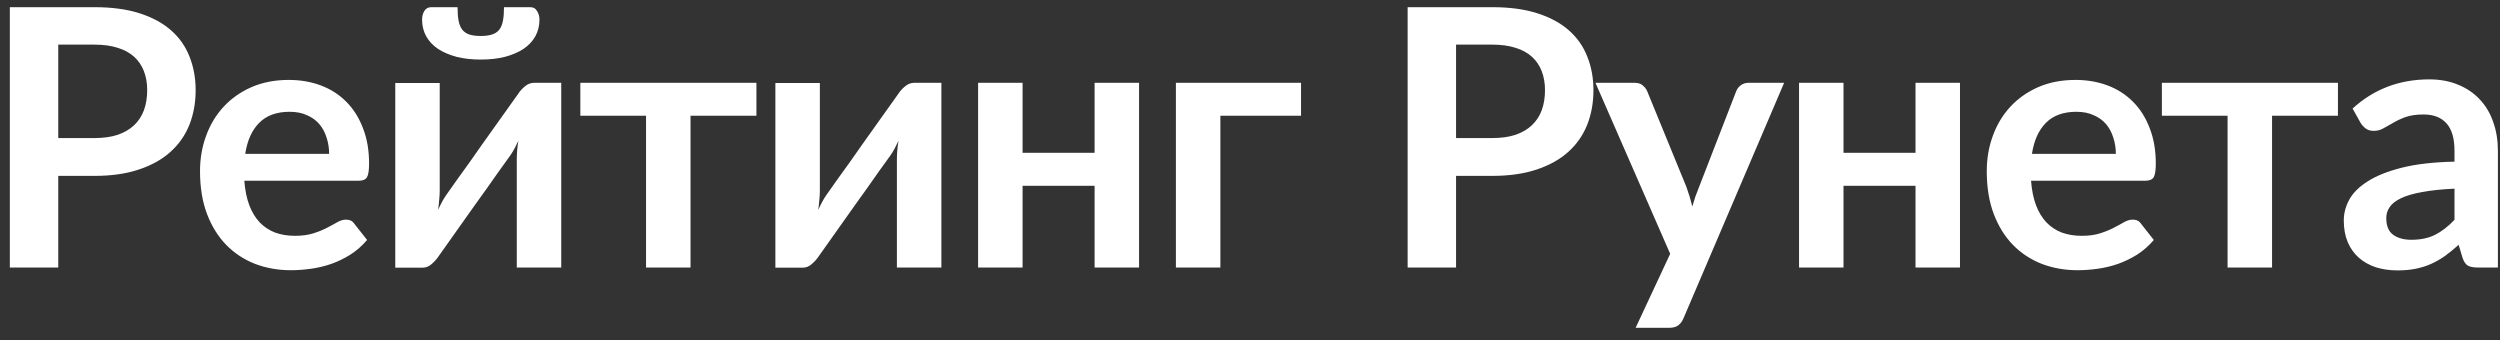 <svg width="125" height="17" viewBox="0 0 125 17" fill="none" xmlns="http://www.w3.org/2000/svg">
<rect x="0" y="0" width="125" height="17" fill="#333333" stroke="none"/>
<path d="M2.913 8.794V13.376H0.492V0.359H4.723C5.593 0.359 6.346 0.461 6.982 0.665C7.618 0.869 8.143 1.154 8.557 1.52C8.972 1.886 9.278 2.324 9.476 2.834C9.68 3.344 9.782 3.903 9.782 4.509C9.782 5.139 9.677 5.718 9.467 6.246C9.257 6.768 8.942 7.218 8.521 7.596C8.101 7.974 7.573 8.268 6.937 8.478C6.307 8.689 5.569 8.794 4.723 8.794H2.913ZM2.913 6.903H4.723C5.167 6.903 5.554 6.849 5.884 6.741C6.214 6.627 6.487 6.468 6.703 6.264C6.925 6.054 7.09 5.802 7.198 5.508C7.306 5.208 7.36 4.875 7.36 4.509C7.36 4.161 7.306 3.846 7.198 3.563C7.09 3.281 6.928 3.041 6.712 2.843C6.496 2.645 6.223 2.495 5.893 2.393C5.563 2.285 5.173 2.231 4.723 2.231H2.913V6.903ZM14.439 3.996C15.021 3.996 15.559 4.089 16.051 4.275C16.543 4.461 16.966 4.734 17.32 5.094C17.674 5.448 17.95 5.886 18.148 6.408C18.352 6.924 18.454 7.515 18.454 8.181C18.454 8.517 18.418 8.746 18.346 8.866C18.274 8.98 18.136 9.037 17.932 9.037H12.216C12.252 9.511 12.336 9.922 12.468 10.27C12.6 10.612 12.774 10.897 12.99 11.125C13.206 11.347 13.461 11.515 13.755 11.629C14.055 11.737 14.385 11.791 14.745 11.791C15.105 11.791 15.415 11.749 15.672 11.665C15.937 11.581 16.165 11.488 16.357 11.386C16.555 11.284 16.726 11.191 16.87 11.107C17.02 11.023 17.164 10.981 17.302 10.981C17.488 10.981 17.626 11.05 17.716 11.188L18.355 11.998C18.109 12.286 17.833 12.529 17.527 12.727C17.221 12.919 16.9 13.075 16.564 13.195C16.234 13.309 15.895 13.39 15.546 13.438C15.204 13.486 14.871 13.511 14.547 13.511C13.905 13.511 13.308 13.405 12.756 13.195C12.204 12.979 11.724 12.664 11.316 12.25C10.908 11.83 10.586 11.314 10.352 10.702C10.118 10.084 10.001 9.37 10.001 8.559C10.001 7.929 10.103 7.338 10.307 6.786C10.511 6.228 10.803 5.745 11.181 5.337C11.565 4.923 12.03 4.596 12.576 4.356C13.128 4.116 13.749 3.996 14.439 3.996ZM14.484 5.589C13.836 5.589 13.329 5.772 12.963 6.138C12.597 6.504 12.363 7.023 12.261 7.695H16.456C16.456 7.407 16.414 7.137 16.33 6.885C16.252 6.627 16.132 6.402 15.97 6.21C15.808 6.018 15.601 5.868 15.348 5.76C15.102 5.646 14.814 5.589 14.484 5.589ZM19.763 13.384V4.149H21.986V9.541C21.986 9.679 21.977 9.832 21.959 10C21.947 10.162 21.929 10.327 21.905 10.495C22.037 10.201 22.169 9.958 22.301 9.766C22.307 9.754 22.364 9.673 22.472 9.523C22.58 9.373 22.718 9.178 22.886 8.938C23.06 8.698 23.255 8.427 23.471 8.127C23.687 7.821 23.907 7.509 24.128 7.191C24.651 6.453 25.245 5.619 25.911 4.689C25.995 4.557 26.106 4.434 26.244 4.32C26.382 4.2 26.538 4.14 26.712 4.14H28.062V13.376H25.839V7.983C25.839 7.845 25.845 7.695 25.857 7.533C25.869 7.371 25.89 7.206 25.92 7.038C25.854 7.176 25.788 7.308 25.722 7.434C25.656 7.554 25.59 7.662 25.524 7.758C25.512 7.77 25.452 7.854 25.344 8.01C25.236 8.16 25.095 8.355 24.921 8.596C24.753 8.836 24.561 9.109 24.345 9.415C24.128 9.715 23.91 10.021 23.687 10.333C23.165 11.071 22.574 11.905 21.914 12.835C21.83 12.961 21.719 13.084 21.581 13.204C21.449 13.325 21.296 13.384 21.122 13.384H19.763ZM24.038 1.799C24.261 1.799 24.447 1.775 24.597 1.727C24.747 1.679 24.867 1.601 24.957 1.493C25.047 1.379 25.11 1.229 25.146 1.043C25.182 0.857 25.2 0.629 25.2 0.359H26.514C26.67 0.359 26.784 0.425 26.856 0.557C26.934 0.683 26.973 0.824 26.973 0.98C26.973 1.286 26.904 1.565 26.766 1.817C26.628 2.063 26.43 2.273 26.172 2.447C25.914 2.615 25.605 2.747 25.245 2.843C24.885 2.933 24.483 2.978 24.038 2.978C23.594 2.978 23.192 2.933 22.832 2.843C22.472 2.747 22.163 2.615 21.905 2.447C21.647 2.273 21.449 2.063 21.311 1.817C21.173 1.565 21.104 1.286 21.104 0.98C21.104 0.824 21.14 0.683 21.212 0.557C21.29 0.425 21.407 0.359 21.563 0.359H22.877C22.877 0.629 22.895 0.857 22.931 1.043C22.967 1.229 23.03 1.379 23.12 1.493C23.21 1.601 23.327 1.679 23.471 1.727C23.621 1.775 23.811 1.799 24.038 1.799ZM29.017 4.14H37.821V5.787H34.526V13.376H32.302V5.787H29.017V4.14ZM38.769 13.384V4.149H40.993V9.541C40.993 9.679 40.984 9.832 40.966 10C40.954 10.162 40.936 10.327 40.912 10.495C41.044 10.201 41.176 9.958 41.308 9.766C41.314 9.754 41.371 9.673 41.479 9.523C41.587 9.373 41.725 9.178 41.893 8.938C42.067 8.698 42.262 8.427 42.478 8.127C42.694 7.821 42.913 7.509 43.135 7.191C43.657 6.453 44.251 5.619 44.917 4.689C45.002 4.557 45.112 4.434 45.251 4.32C45.389 4.2 45.545 4.14 45.719 4.14H47.069V13.376H44.845V7.983C44.845 7.845 44.851 7.695 44.863 7.533C44.875 7.371 44.896 7.206 44.926 7.038C44.86 7.176 44.794 7.308 44.728 7.434C44.662 7.554 44.596 7.662 44.53 7.758C44.518 7.77 44.458 7.854 44.35 8.01C44.242 8.16 44.101 8.355 43.927 8.596C43.759 8.836 43.567 9.109 43.351 9.415C43.135 9.715 42.916 10.021 42.694 10.333C42.172 11.071 41.581 11.905 40.921 12.835C40.837 12.961 40.726 13.084 40.587 13.204C40.456 13.325 40.303 13.384 40.129 13.384H38.769ZM56.953 4.14V13.376H54.73V9.289H51.129V13.376H48.905V4.14H51.129V7.641H54.73V4.14H56.953ZM65.052 4.14V5.787H61.019V13.376H58.795V4.14H65.052ZM72.803 8.794V13.376H70.382V0.359H74.613C75.483 0.359 76.236 0.461 76.872 0.665C77.508 0.869 78.034 1.154 78.448 1.52C78.862 1.886 79.168 2.324 79.366 2.834C79.57 3.344 79.672 3.903 79.672 4.509C79.672 5.139 79.567 5.718 79.357 6.246C79.147 6.768 78.832 7.218 78.412 7.596C77.992 7.974 77.463 8.268 76.827 8.478C76.197 8.689 75.459 8.794 74.613 8.794H72.803ZM72.803 6.903H74.613C75.057 6.903 75.444 6.849 75.774 6.741C76.104 6.627 76.377 6.468 76.593 6.264C76.815 6.054 76.98 5.802 77.088 5.508C77.196 5.208 77.25 4.875 77.25 4.509C77.25 4.161 77.196 3.846 77.088 3.563C76.98 3.281 76.818 3.041 76.602 2.843C76.386 2.645 76.113 2.495 75.783 2.393C75.453 2.285 75.063 2.231 74.613 2.231H72.803V6.903ZM84.175 15.914C84.109 16.07 84.022 16.187 83.914 16.265C83.812 16.349 83.653 16.391 83.437 16.391H81.781L83.509 12.691L79.773 4.14H81.727C81.901 4.14 82.036 4.182 82.132 4.266C82.234 4.35 82.309 4.446 82.357 4.554L84.319 9.343C84.439 9.673 84.538 10 84.616 10.324C84.664 10.156 84.715 9.991 84.769 9.829C84.829 9.661 84.892 9.496 84.959 9.334L86.813 4.554C86.861 4.434 86.939 4.335 87.047 4.257C87.161 4.179 87.287 4.14 87.425 4.14H89.207L84.175 15.914ZM97.999 4.14V13.376H95.776V9.289H92.175V13.376H89.952V4.14H92.175V7.641H95.776V4.14H97.999ZM103.776 3.996C104.358 3.996 104.895 4.089 105.387 4.275C105.879 4.461 106.302 4.734 106.656 5.094C107.01 5.448 107.286 5.886 107.484 6.408C107.688 6.924 107.79 7.515 107.79 8.181C107.79 8.517 107.754 8.746 107.682 8.866C107.61 8.98 107.472 9.037 107.268 9.037H101.552C101.588 9.511 101.672 9.922 101.804 10.27C101.936 10.612 102.11 10.897 102.326 11.125C102.542 11.347 102.797 11.515 103.091 11.629C103.392 11.737 103.722 11.791 104.082 11.791C104.442 11.791 104.751 11.749 105.009 11.665C105.273 11.581 105.501 11.488 105.693 11.386C105.891 11.284 106.062 11.191 106.206 11.107C106.356 11.023 106.5 10.981 106.638 10.981C106.824 10.981 106.962 11.05 107.052 11.188L107.691 11.998C107.445 12.286 107.169 12.529 106.863 12.727C106.557 12.919 106.236 13.075 105.9 13.195C105.57 13.309 105.231 13.39 104.883 13.438C104.541 13.486 104.208 13.511 103.884 13.511C103.241 13.511 102.644 13.405 102.092 13.195C101.54 12.979 101.06 12.664 100.652 12.25C100.244 11.83 99.923 11.314 99.689 10.702C99.455 10.084 99.338 9.37 99.338 8.559C99.338 7.929 99.44 7.338 99.644 6.786C99.848 6.228 100.139 5.745 100.517 5.337C100.901 4.923 101.366 4.596 101.912 4.356C102.464 4.116 103.085 3.996 103.776 3.996ZM103.821 5.589C103.172 5.589 102.665 5.772 102.299 6.138C101.933 6.504 101.699 7.023 101.597 7.695H105.792C105.792 7.407 105.75 7.137 105.666 6.885C105.588 6.627 105.468 6.402 105.306 6.21C105.144 6.018 104.937 5.868 104.685 5.76C104.439 5.646 104.151 5.589 103.821 5.589ZM108.094 4.14H116.897V5.787H113.603V13.376H111.379V5.787H108.094V4.14ZM123.886 13.376C123.676 13.376 123.514 13.345 123.4 13.286C123.286 13.22 123.196 13.09 123.13 12.898L122.932 12.241C122.698 12.451 122.47 12.637 122.248 12.799C122.026 12.955 121.795 13.087 121.555 13.195C121.315 13.303 121.057 13.384 120.781 13.438C120.511 13.492 120.211 13.52 119.881 13.52C119.491 13.52 119.13 13.469 118.8 13.367C118.47 13.258 118.185 13.099 117.945 12.889C117.705 12.679 117.519 12.418 117.387 12.106C117.255 11.794 117.189 11.431 117.189 11.017C117.189 10.669 117.279 10.327 117.459 9.991C117.645 9.649 117.951 9.343 118.377 9.073C118.803 8.797 119.37 8.569 120.079 8.388C120.787 8.208 121.669 8.106 122.725 8.082V7.542C122.725 6.924 122.593 6.468 122.329 6.174C122.065 5.874 121.684 5.724 121.186 5.724C120.826 5.724 120.526 5.766 120.286 5.85C120.052 5.934 119.845 6.03 119.665 6.138C119.485 6.24 119.319 6.333 119.169 6.417C119.025 6.501 118.863 6.543 118.683 6.543C118.527 6.543 118.395 6.504 118.287 6.426C118.179 6.342 118.092 6.246 118.026 6.138L117.63 5.427C118.692 4.455 119.971 3.969 121.465 3.969C122.005 3.969 122.488 4.059 122.914 4.239C123.34 4.413 123.7 4.659 123.994 4.977C124.288 5.289 124.511 5.664 124.661 6.102C124.817 6.54 124.895 7.02 124.895 7.542V13.376H123.886ZM120.565 11.989C121.021 11.989 121.414 11.908 121.744 11.746C122.08 11.578 122.407 11.326 122.725 10.99V9.433C122.077 9.463 121.534 9.52 121.096 9.604C120.664 9.682 120.316 9.784 120.052 9.91C119.788 10.036 119.599 10.183 119.485 10.351C119.37 10.519 119.313 10.702 119.313 10.9C119.313 11.29 119.427 11.569 119.656 11.737C119.89 11.905 120.193 11.989 120.565 11.989Z" fill="white"/>
</svg>
